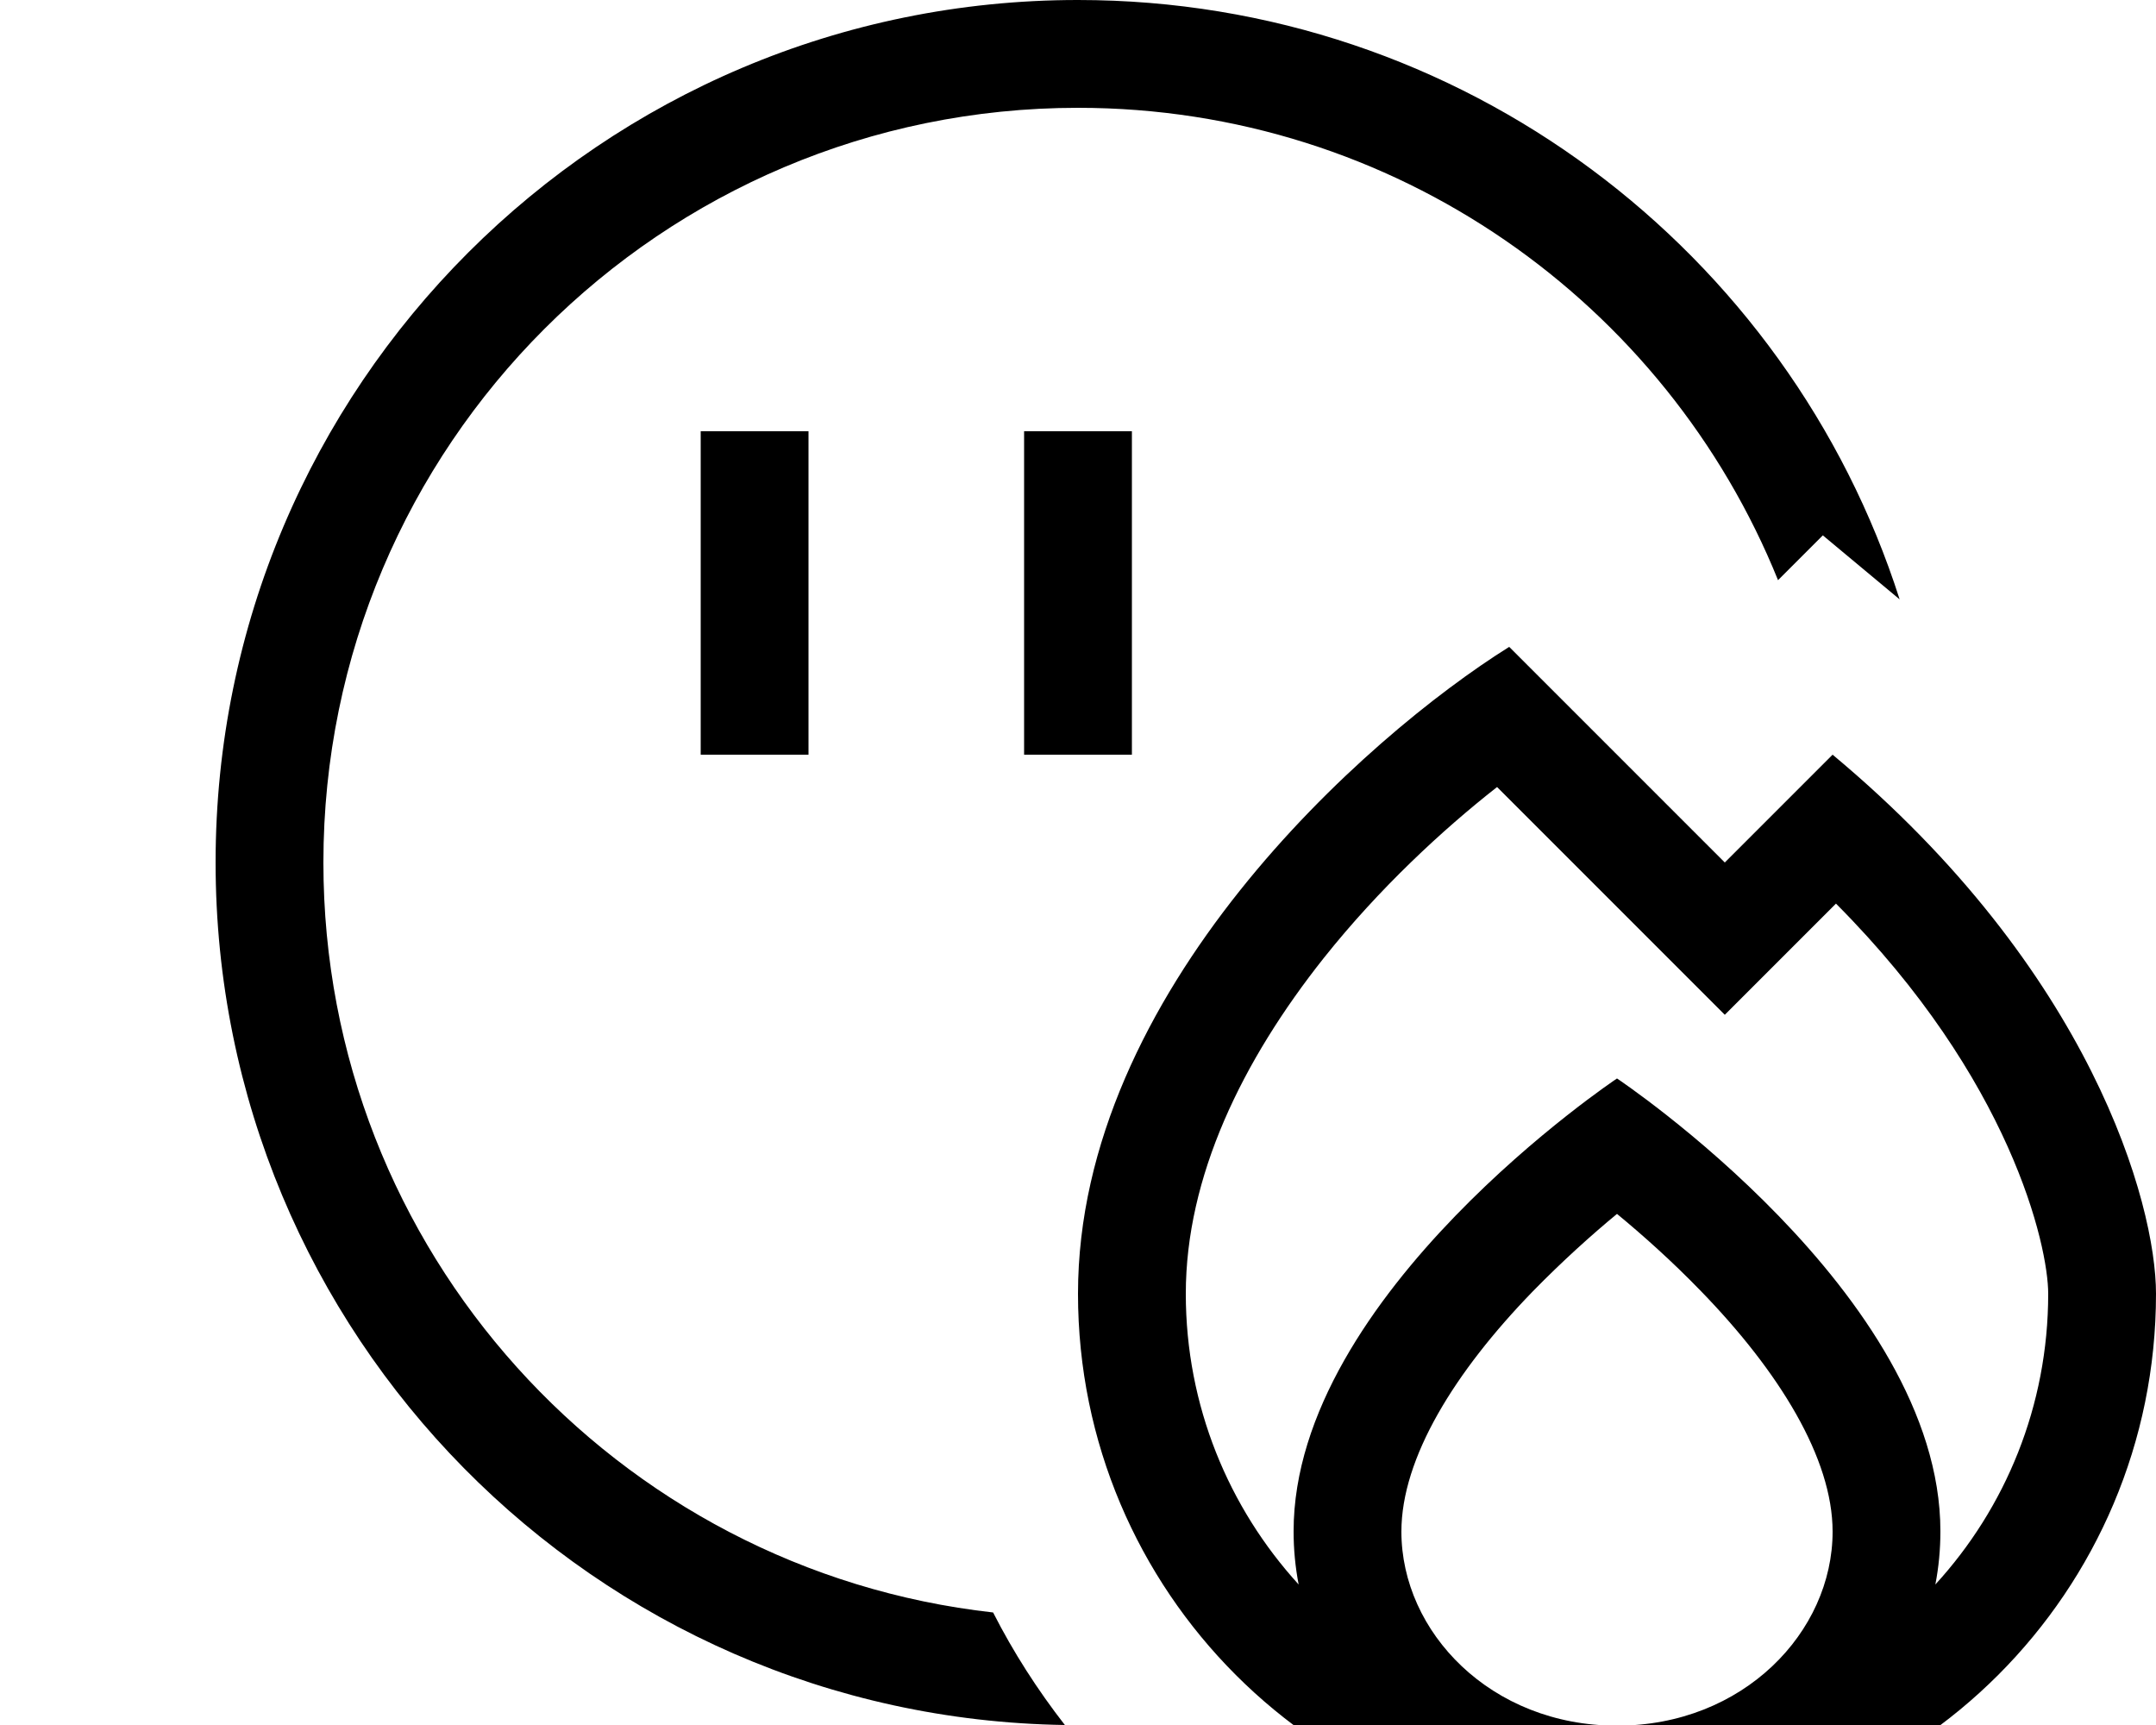 <svg xmlns="http://www.w3.org/2000/svg" viewBox="0 0 640 512"><!--! Font Awesome Pro 7.0.0 by @fontawesome - https://fontawesome.com License - https://fontawesome.com/license (Commercial License) Copyright 2025 Fonticons, Inc. --><path fill="currentColor" d="M320 32c94.1 0 174.6 58 207.8 140.2l13.3-13.3 22.8 19C530.9 74.7 434.2 0 320 0 178.6 0 64 114.6 64 256 64 396.1 176.5 509.9 316.1 512 308 501.6 300.8 490.4 294.8 478.6 182.9 466.1 96 371.2 96 256 96 132.3 196.3 32 320 32zm16 96l-32 0 0 96 32 0 0-96zm-96 16l0-16-32 0 0 96 32 0 0-80zm208 48c-42.7 26.7-128 102.4-128 192 0 88.4 71.6 160 160 160s160-71.6 160-160c0-26.7-19.2-96-96-160-4 4-14.7 14.7-32 32-12-12-33.3-33.3-64-64zm86.6 86.6L545 268.2c51.9 52.1 63 101.6 63 115.8 0 33.3-12.7 63.6-33.5 86.3 1-5.1 1.5-10.4 1.5-15.8 0-70.4-96-134.4-96-134.4s-96 64-96 134.4c0 5.4 .5 10.6 1.5 15.8-20.8-22.8-33.5-53.1-33.5-86.3 0-34.7 16.7-69.1 41-99.7 16.4-20.6 35.2-38 51.4-50.7 33.7 33.7 56.2 56.2 67.6 67.6l22.6-22.6zM480 512.2c-37.5 0-64-27.8-64-57.6 0-21.9 15.9-47.5 39-71.3 8.8-9 17.6-16.9 25-23 7.4 6.1 16.2 13.9 25 23 23.1 23.8 39 49.5 39 71.3 0 29.8-26.5 57.6-64 57.6z"/></svg>